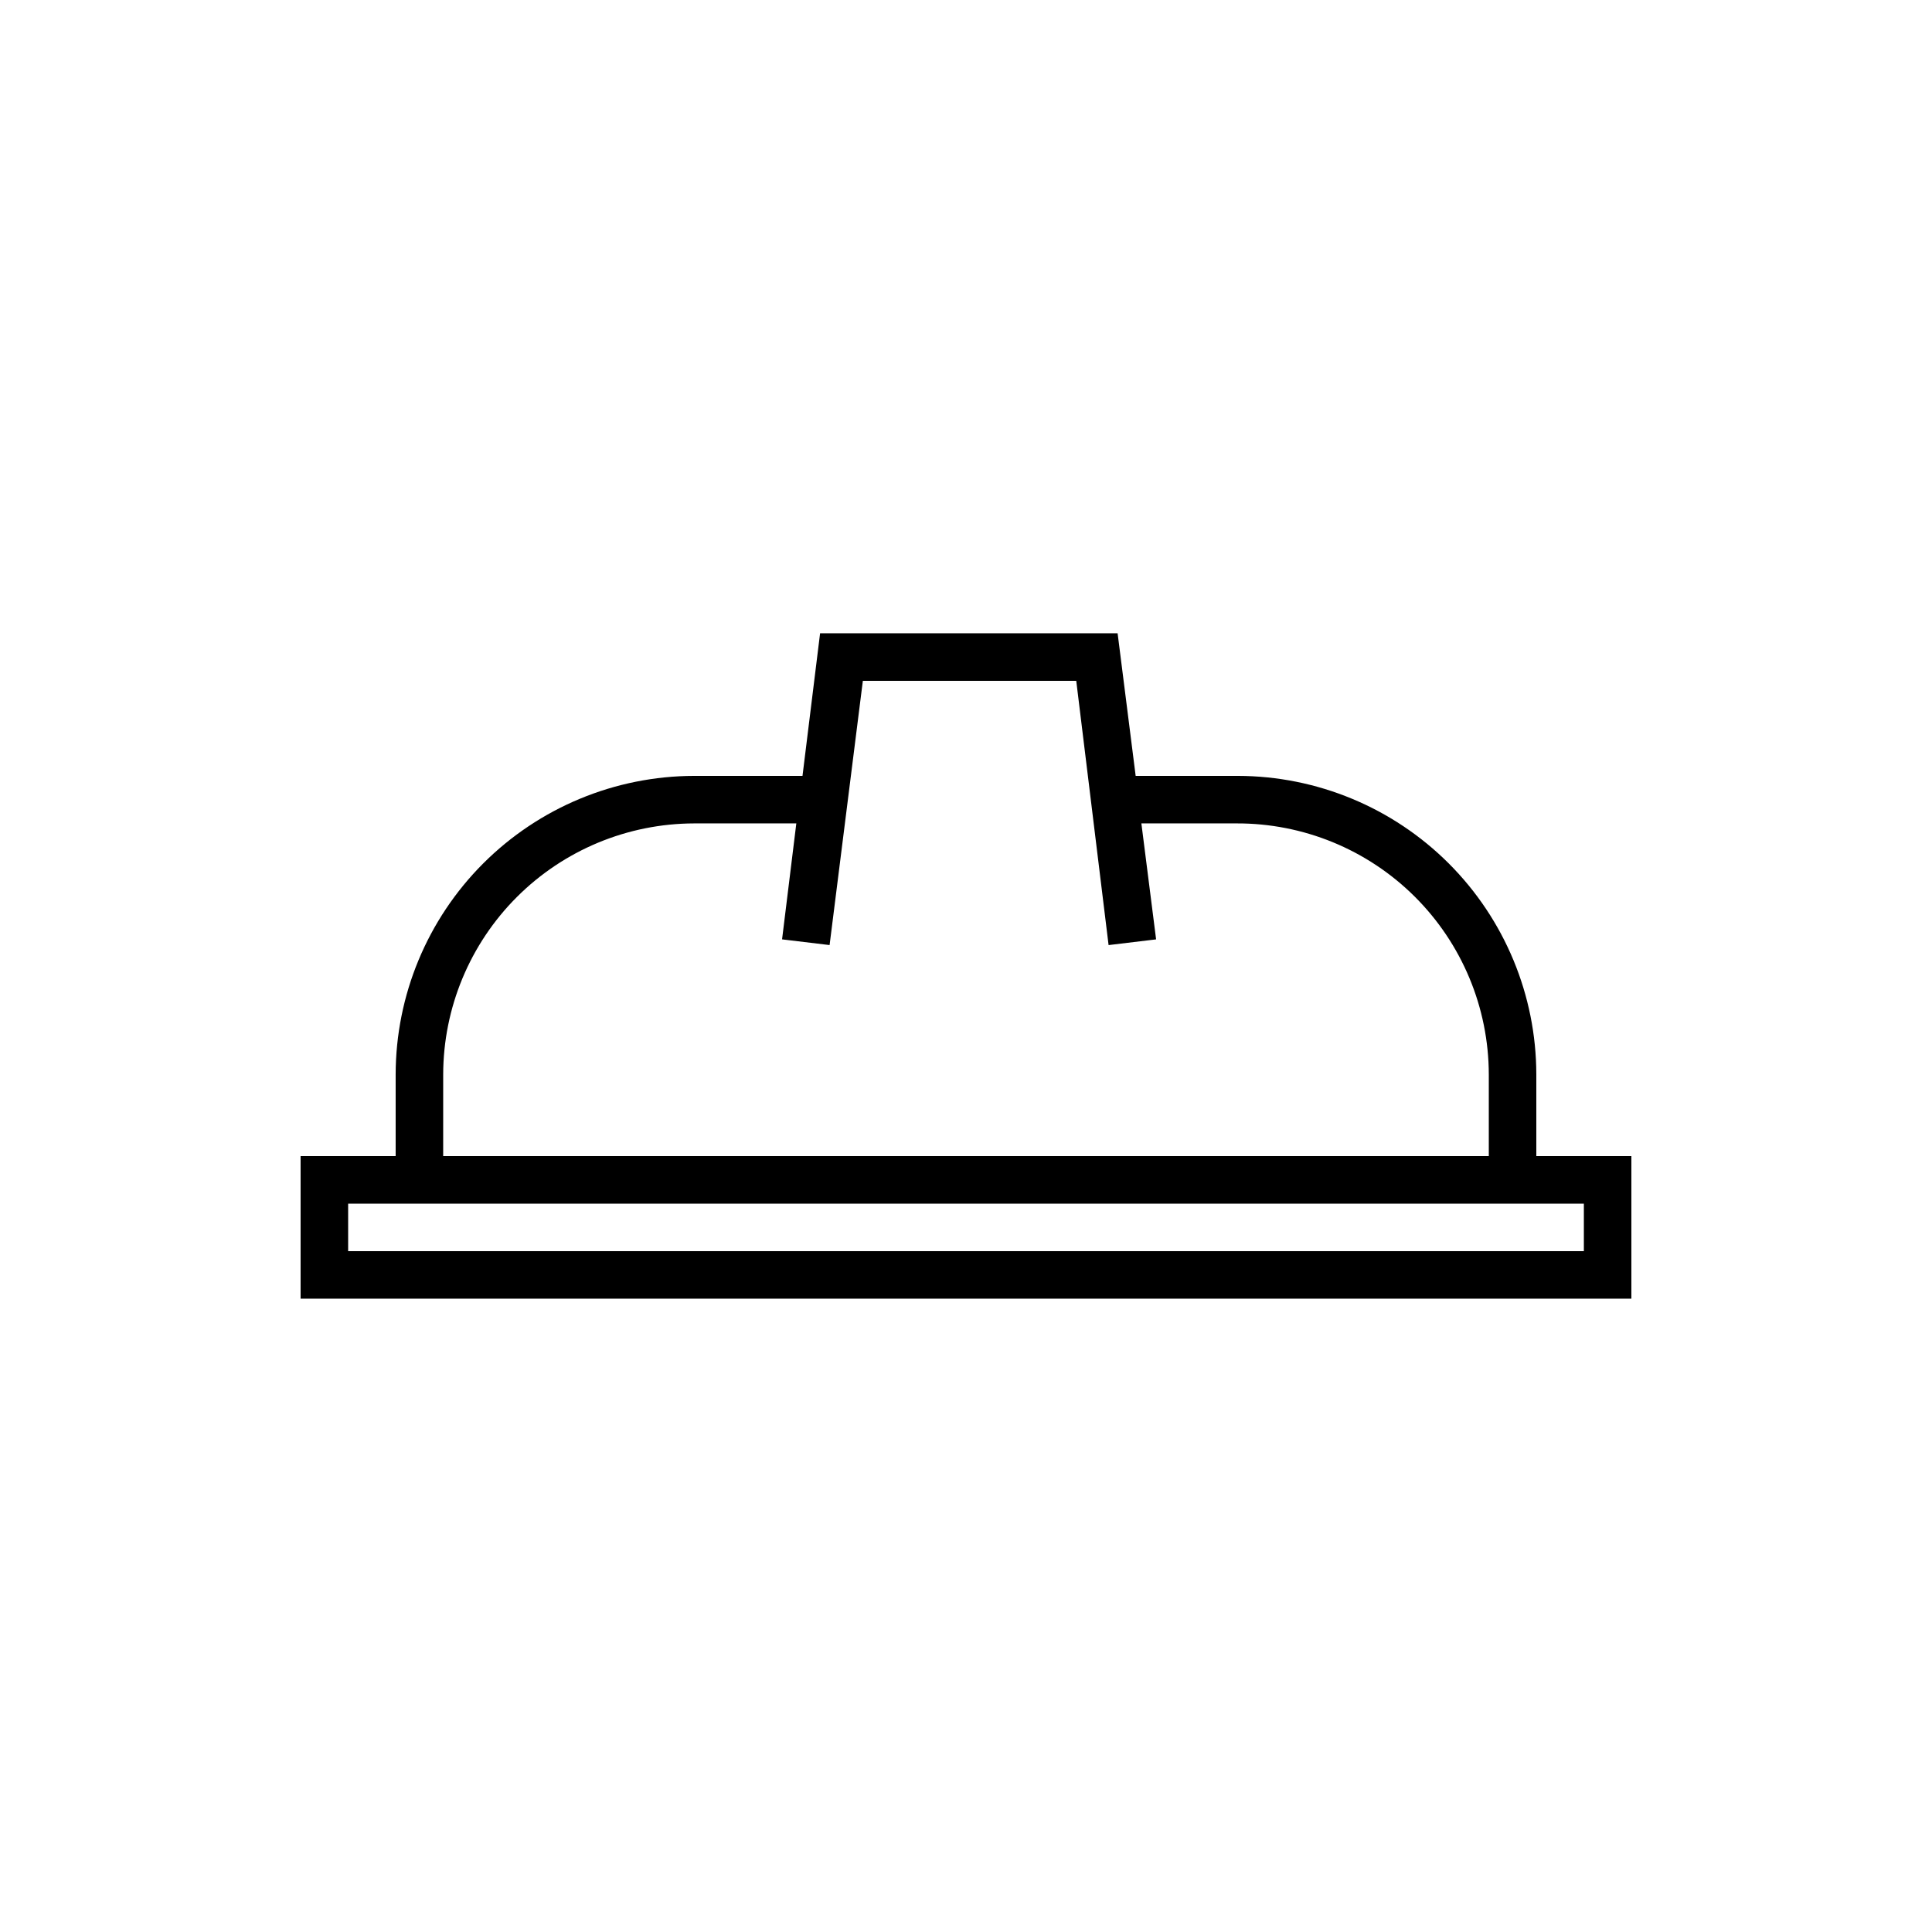 <?xml version="1.0" encoding="UTF-8"?>
<!-- Uploaded to: SVG Repo, www.svgrepo.com, Generator: SVG Repo Mixer Tools -->
<svg fill="#000000" width="800px" height="800px" version="1.1" viewBox="144 144 512 512" xmlns="http://www.w3.org/2000/svg">
 <path d="m551.14 450.38v-21.664c-0.031-20.969-8.375-41.066-23.203-55.895-14.828-14.824-34.926-23.168-55.895-23.203h-27.078l-4.785-37.785h-78.848l-4.66 37.785h-28.719c-20.969 0.035-41.066 8.379-55.895 23.203-14.824 14.828-23.168 34.926-23.203 55.895v21.664h-25.191v37.785h352.67v-37.785zm-289.69-21.664c0.035-17.625 7.051-34.523 19.516-46.988 12.465-12.465 29.363-19.48 46.988-19.516h27.078l-3.777 30.73 12.594 1.512 8.816-70.031h56.551l8.57 70.035 12.594-1.512-3.902-30.734h25.191-0.004c17.695-0.066 34.688 6.906 47.234 19.383 12.547 12.477 19.613 29.43 19.648 47.121v21.664h-277.1zm302.29 46.855h-327.48v-12.594h327.48z"/>
</svg>